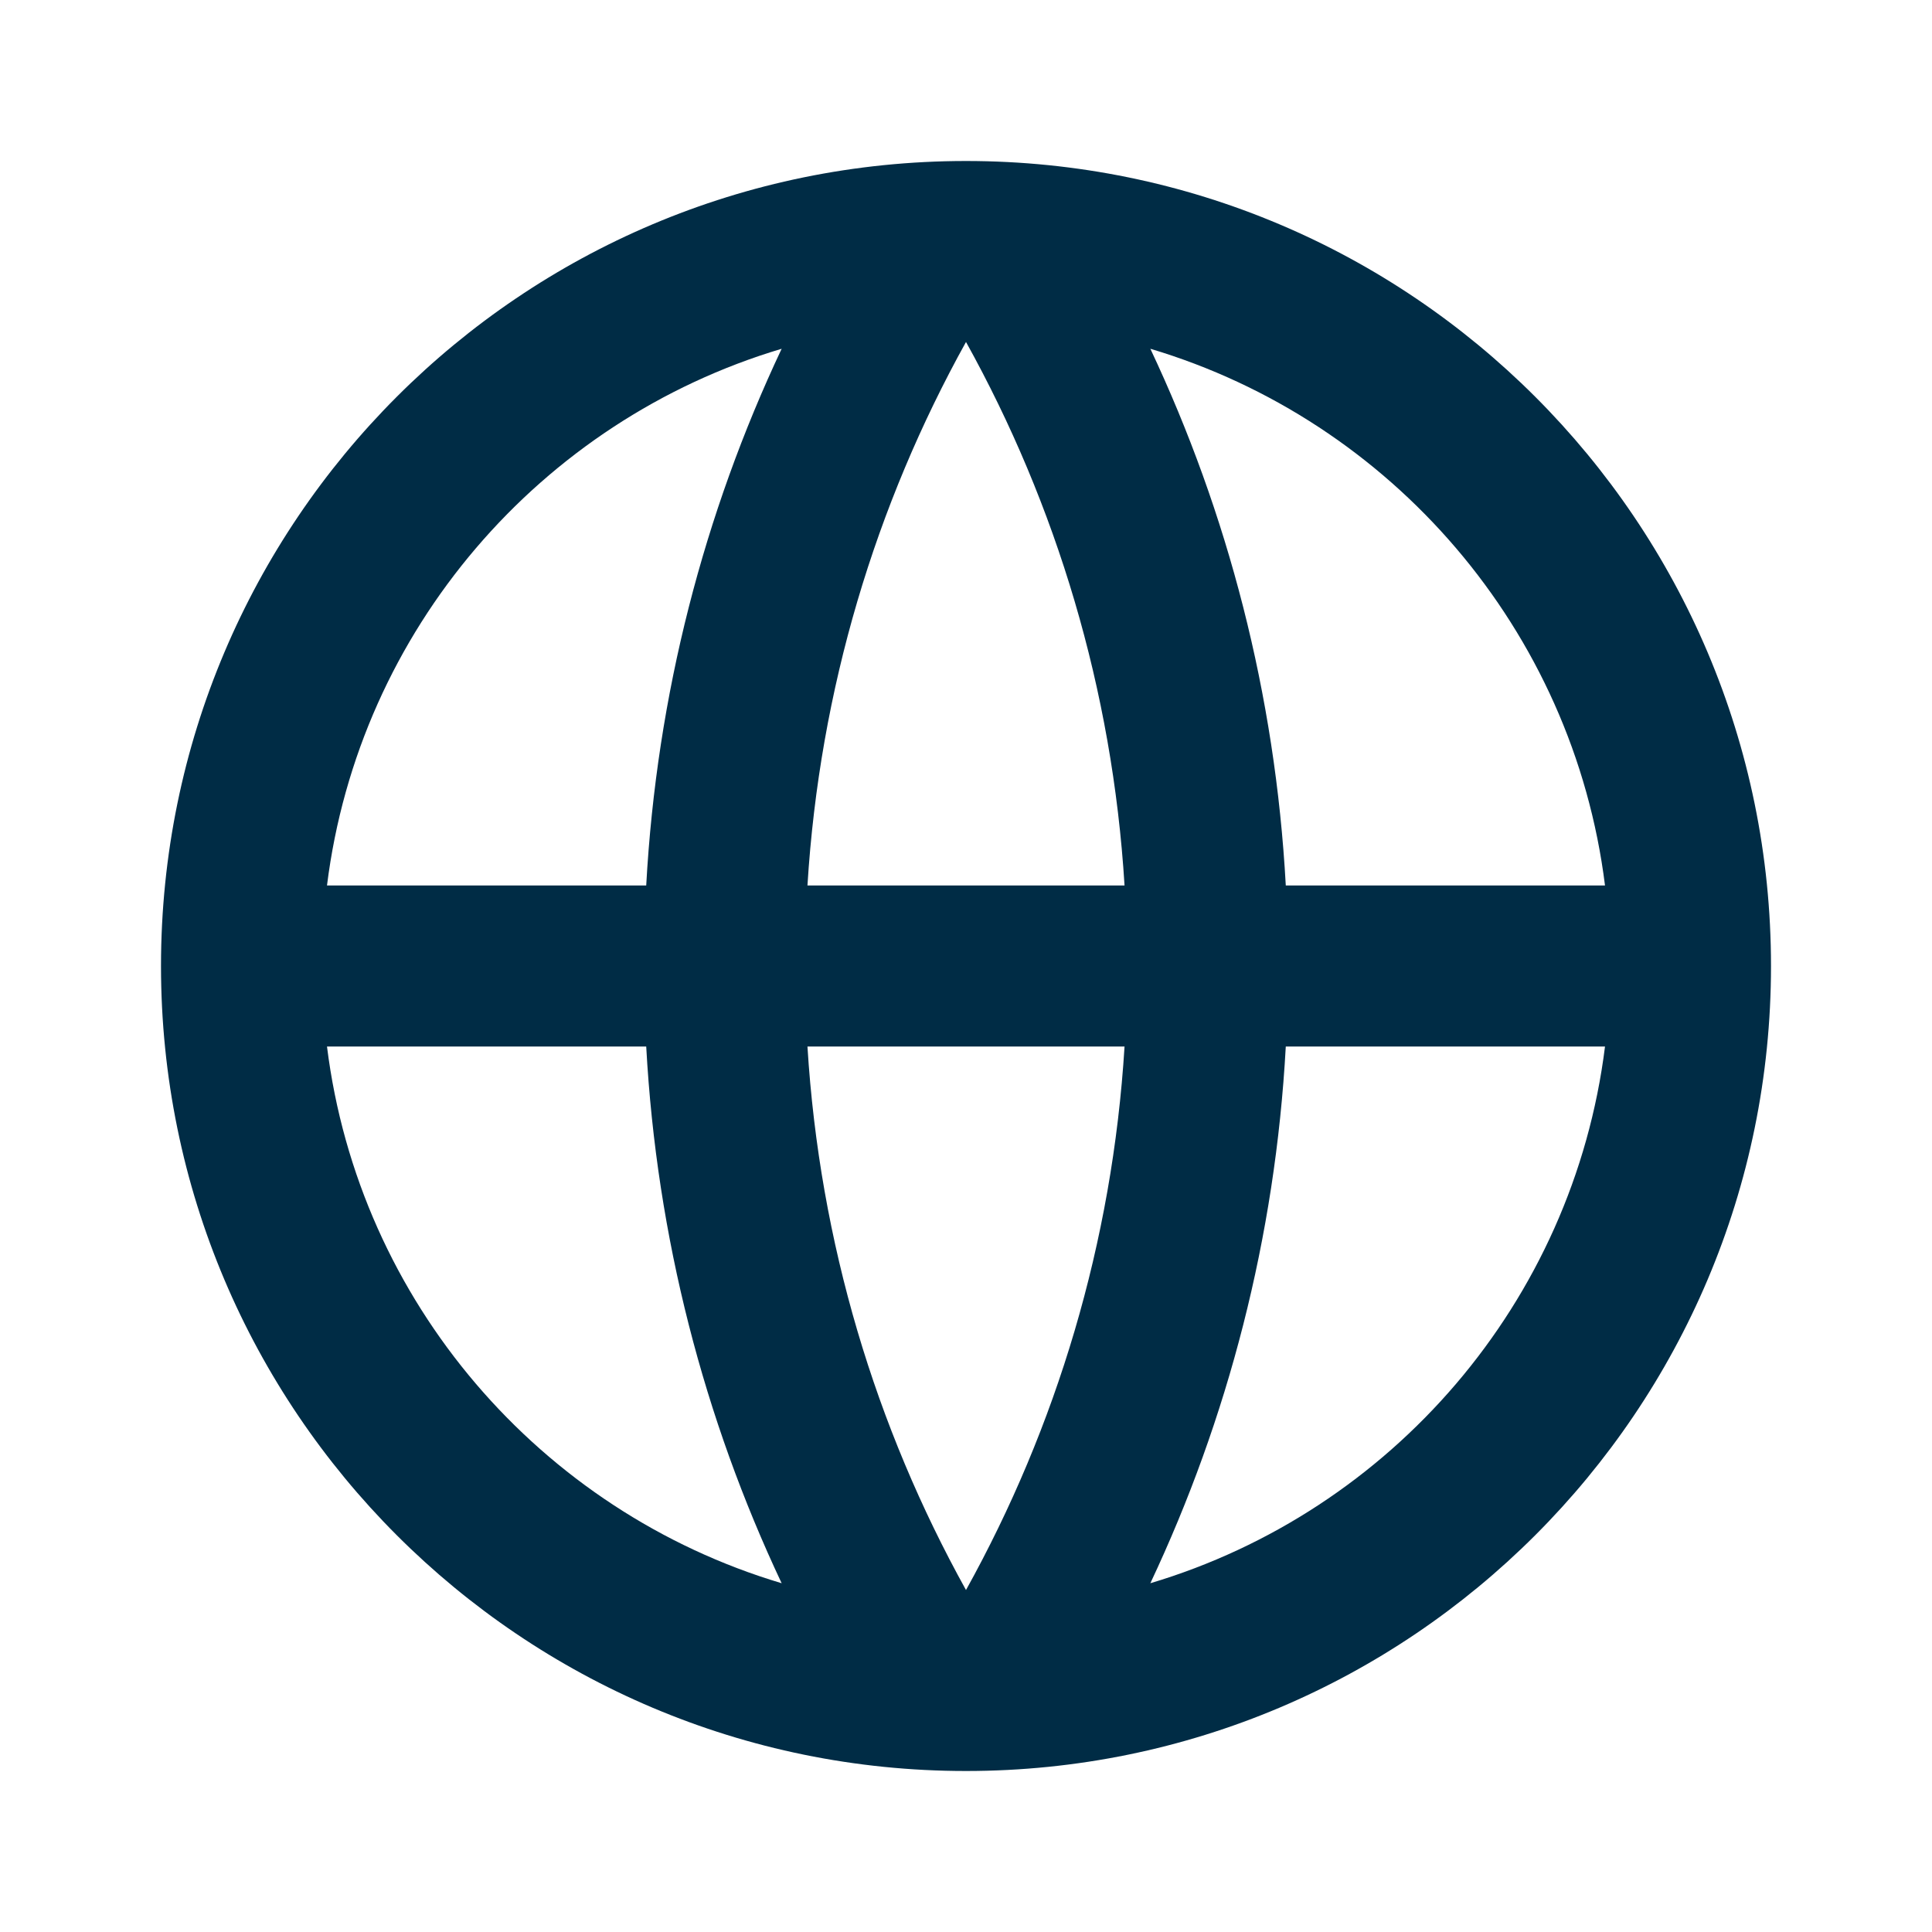 <?xml version="1.0" encoding="UTF-8"?>
<svg xmlns="http://www.w3.org/2000/svg" width="48" height="48" viewBox="0 0 48 48" fill="none">
  <path d="M24 44C12.954 44 4 35.046 4 24C4 12.954 12.954 4 24 4C35.046 4 44 12.954 44 24C44 35.046 35.046 44 24 44ZM19.42 39.335C17.495 35.252 16.315 30.748 16.055 26H8.124C8.916 32.353 13.433 37.549 19.42 39.335ZM20.061 26C20.362 30.878 21.756 35.459 24 39.504C26.244 35.459 27.638 30.878 27.939 26H20.061ZM39.876 26H31.945C31.685 30.748 30.505 35.252 28.58 39.335C34.567 37.549 39.084 32.353 39.876 26ZM8.124 22H16.055C16.315 17.252 17.495 12.748 19.42 8.665C13.433 10.451 8.916 15.647 8.124 22ZM20.061 22H27.939C27.638 17.122 26.244 12.54 24 8.496C21.756 12.54 20.362 17.122 20.061 22ZM28.58 8.665C30.505 12.748 31.685 17.252 31.945 22H39.876C39.084 15.647 34.567 10.451 28.58 8.665Z" fill="#002C45"></path>
</svg>
